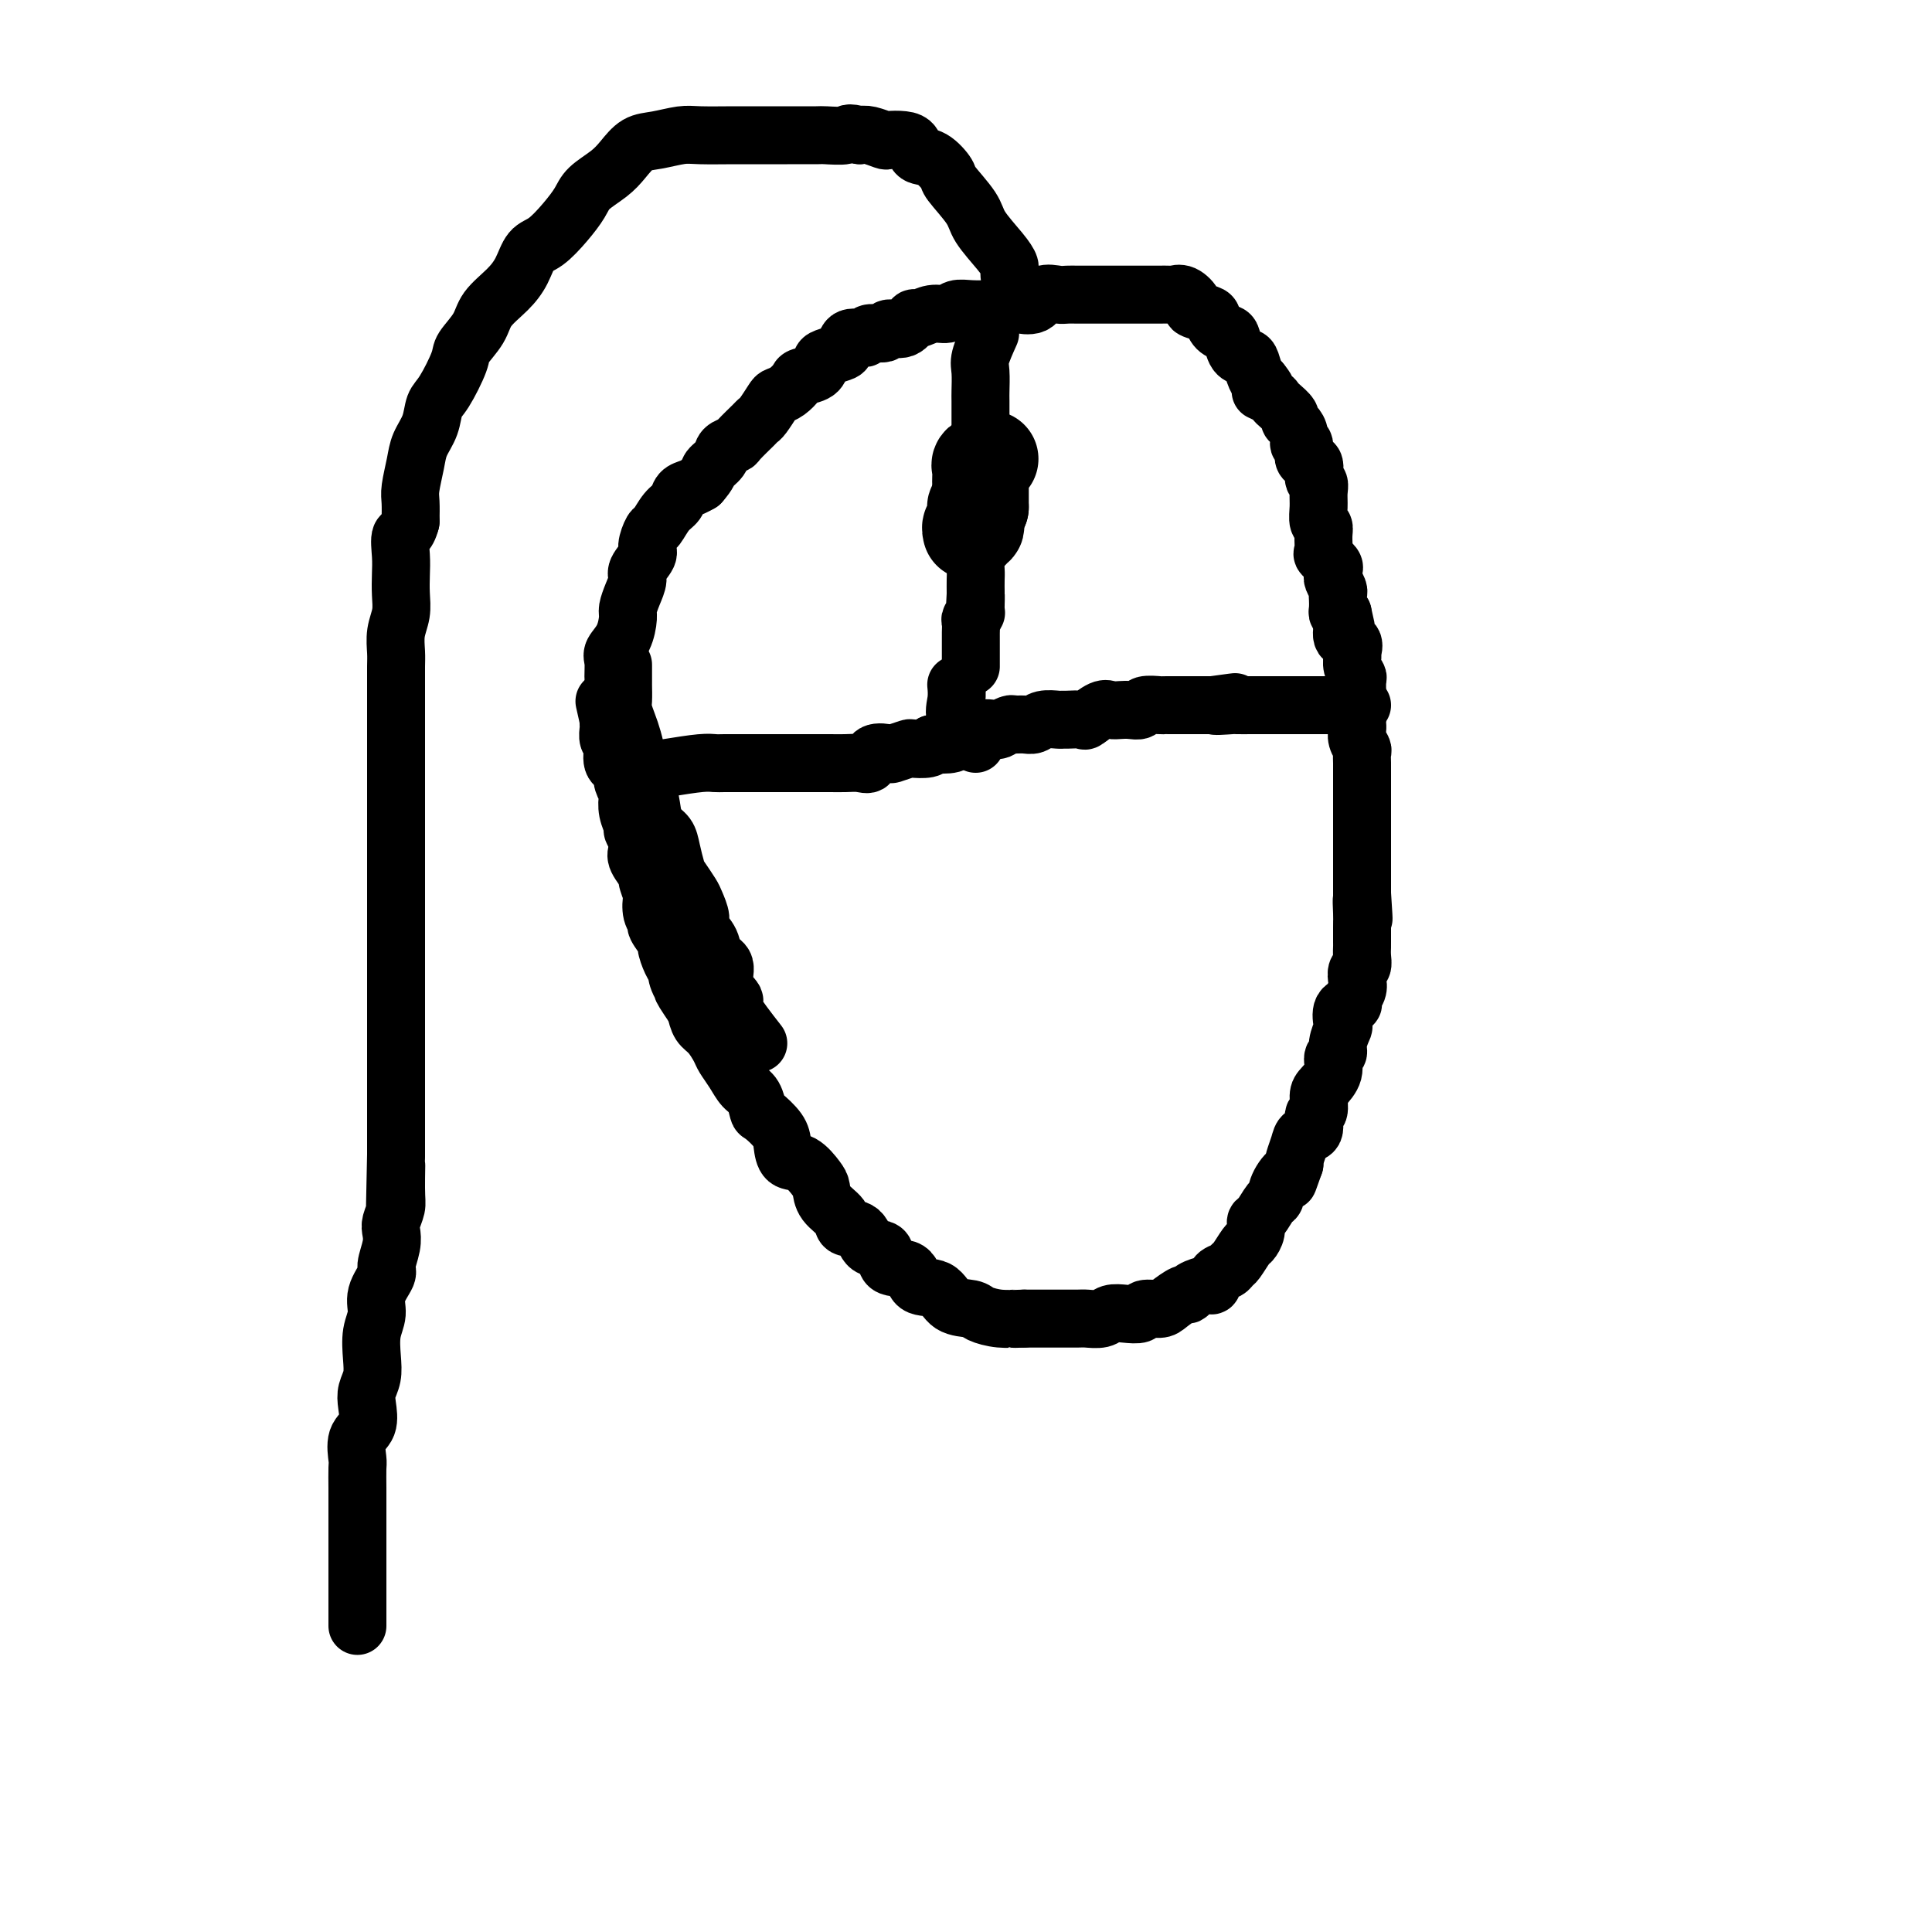 <svg viewBox='0 0 400 400' version='1.1' xmlns='http://www.w3.org/2000/svg' xmlns:xlink='http://www.w3.org/1999/xlink'><g fill='none' stroke='#000000' stroke-width='12' stroke-linecap='round' stroke-linejoin='round'><path d='M130,154c-1.269,-3.504 -2.538,-7.007 -3,-9c-0.462,-1.993 -0.117,-2.475 0,-3c0.117,-0.525 0.007,-1.093 0,-2c-0.007,-0.907 0.088,-2.153 0,-3c-0.088,-0.847 -0.361,-1.293 0,-2c0.361,-0.707 1.355,-1.674 2,-3c0.645,-1.326 0.941,-3.012 1,-4c0.059,-0.988 -0.120,-1.280 0,-2c0.120,-0.720 0.539,-1.868 1,-3c0.461,-1.132 0.964,-2.248 1,-3c0.036,-0.752 -0.394,-1.141 0,-2c0.394,-0.859 1.614,-2.187 2,-3c0.386,-0.813 -0.061,-1.109 0,-2c0.061,-0.891 0.631,-2.375 1,-3c0.369,-0.625 0.535,-0.391 1,-1c0.465,-0.609 1.227,-2.061 2,-3c0.773,-0.939 1.558,-1.365 2,-2c0.442,-0.635 0.542,-1.479 1,-2c0.458,-0.521 1.274,-0.720 2,-1c0.726,-0.280 1.363,-0.640 2,-1'/><path d='M145,100c1.886,-2.134 1.603,-2.468 2,-3c0.397,-0.532 1.476,-1.263 2,-2c0.524,-0.737 0.494,-1.479 1,-2c0.506,-0.521 1.549,-0.820 2,-1c0.451,-0.180 0.310,-0.241 1,-1c0.690,-0.759 2.212,-2.217 3,-3c0.788,-0.783 0.844,-0.891 1,-1c0.156,-0.109 0.413,-0.218 1,-1c0.587,-0.782 1.503,-2.237 2,-3c0.497,-0.763 0.574,-0.833 1,-1c0.426,-0.167 1.200,-0.430 2,-1c0.800,-0.570 1.627,-1.448 2,-2c0.373,-0.552 0.292,-0.778 1,-1c0.708,-0.222 2.203,-0.439 3,-1c0.797,-0.561 0.894,-1.464 1,-2c0.106,-0.536 0.222,-0.703 1,-1c0.778,-0.297 2.220,-0.725 3,-1c0.780,-0.275 0.900,-0.398 1,-1c0.100,-0.602 0.182,-1.682 1,-2c0.818,-0.318 2.372,0.127 3,0c0.628,-0.127 0.329,-0.827 1,-1c0.671,-0.173 2.311,0.179 3,0c0.689,-0.179 0.428,-0.889 1,-1c0.572,-0.111 1.977,0.378 3,0c1.023,-0.378 1.663,-1.622 2,-2c0.337,-0.378 0.372,0.109 1,0c0.628,-0.109 1.851,-0.814 3,-1c1.149,-0.186 2.226,0.146 3,0c0.774,-0.146 1.247,-0.770 2,-1c0.753,-0.230 1.787,-0.066 3,0c1.213,0.066 2.607,0.033 4,0'/><path d='M205,64c4.762,-1.157 2.167,-1.050 2,-1c-0.167,0.050 2.095,0.041 3,0c0.905,-0.041 0.455,-0.116 1,0c0.545,0.116 2.085,0.423 3,0c0.915,-0.423 1.204,-1.578 2,-2c0.796,-0.422 2.101,-0.113 3,0c0.899,0.113 1.394,0.030 2,0c0.606,-0.030 1.322,-0.008 2,0c0.678,0.008 1.317,0.002 2,0c0.683,-0.002 1.408,-0.001 2,0c0.592,0.001 1.051,0.000 2,0c0.949,-0.000 2.390,-0.000 3,0c0.610,0.000 0.391,-0.000 1,0c0.609,0.000 2.046,0.001 3,0c0.954,-0.001 1.424,-0.002 2,0c0.576,0.002 1.259,0.007 2,0c0.741,-0.007 1.541,-0.027 2,0c0.459,0.027 0.578,0.102 1,0c0.422,-0.102 1.146,-0.379 2,0c0.854,0.379 1.839,1.415 2,2c0.161,0.585 -0.500,0.721 0,1c0.500,0.279 2.162,0.703 3,1c0.838,0.297 0.854,0.468 1,1c0.146,0.532 0.424,1.424 1,2c0.576,0.576 1.450,0.835 2,1c0.550,0.165 0.777,0.237 1,1c0.223,0.763 0.441,2.218 1,3c0.559,0.782 1.459,0.890 2,1c0.541,0.110 0.723,0.222 1,1c0.277,0.778 0.651,2.222 1,3c0.349,0.778 0.675,0.889 1,1'/><path d='M261,79c2.678,3.191 0.371,2.168 0,2c-0.371,-0.168 1.192,0.518 2,1c0.808,0.482 0.860,0.758 1,1c0.140,0.242 0.367,0.448 1,1c0.633,0.552 1.671,1.449 2,2c0.329,0.551 -0.051,0.758 0,1c0.051,0.242 0.533,0.521 1,1c0.467,0.479 0.917,1.159 1,2c0.083,0.841 -0.203,1.844 0,2c0.203,0.156 0.895,-0.534 1,0c0.105,0.534 -0.378,2.292 0,3c0.378,0.708 1.618,0.366 2,1c0.382,0.634 -0.095,2.243 0,3c0.095,0.757 0.761,0.660 1,1c0.239,0.340 0.050,1.115 0,2c-0.050,0.885 0.040,1.880 0,3c-0.040,1.120 -0.209,2.365 0,3c0.209,0.635 0.796,0.660 1,1c0.204,0.340 0.027,0.994 0,2c-0.027,1.006 0.098,2.364 0,3c-0.098,0.636 -0.420,0.551 0,1c0.420,0.449 1.580,1.434 2,2c0.420,0.566 0.098,0.715 0,1c-0.098,0.285 0.026,0.705 0,1c-0.026,0.295 -0.203,0.464 0,1c0.203,0.536 0.786,1.440 1,2c0.214,0.560 0.060,0.777 0,1c-0.060,0.223 -0.026,0.451 0,1c0.026,0.549 0.046,1.417 0,2c-0.046,0.583 -0.156,0.881 0,1c0.156,0.119 0.578,0.060 1,0'/><path d='M278,127c1.384,5.936 0.342,2.277 0,1c-0.342,-1.277 0.014,-0.172 0,1c-0.014,1.172 -0.397,2.411 0,3c0.397,0.589 1.574,0.529 2,1c0.426,0.471 0.100,1.472 0,2c-0.100,0.528 0.026,0.583 0,1c-0.026,0.417 -0.203,1.197 0,2c0.203,0.803 0.786,1.628 1,2c0.214,0.372 0.057,0.292 0,1c-0.057,0.708 -0.015,2.203 0,3c0.015,0.797 0.004,0.895 0,1c-0.004,0.105 -0.002,0.216 0,1c0.002,0.784 0.004,2.241 0,3c-0.004,0.759 -0.015,0.818 0,1c0.015,0.182 0.057,0.485 0,1c-0.057,0.515 -0.211,1.240 0,2c0.211,0.760 0.789,1.555 1,2c0.211,0.445 0.057,0.541 0,1c-0.057,0.459 -0.015,1.282 0,2c0.015,0.718 0.004,1.332 0,2c-0.004,0.668 -0.001,1.391 0,2c0.001,0.609 0.000,1.103 0,2c-0.000,0.897 -0.000,2.198 0,3c0.000,0.802 0.000,1.106 0,2c-0.000,0.894 -0.000,2.379 0,3c0.000,0.621 0.000,0.379 0,1c-0.000,0.621 -0.000,2.106 0,3c0.000,0.894 0.000,1.198 0,2c-0.000,0.802 -0.000,2.100 0,3c0.000,0.900 0.000,1.400 0,2c-0.000,0.600 -0.000,1.300 0,2'/><path d='M282,185c0.619,9.336 0.166,3.675 0,2c-0.166,-1.675 -0.044,0.636 0,2c0.044,1.364 0.012,1.783 0,2c-0.012,0.217 -0.002,0.233 0,1c0.002,0.767 -0.003,2.285 0,3c0.003,0.715 0.015,0.628 0,1c-0.015,0.372 -0.055,1.202 0,2c0.055,0.798 0.207,1.565 0,2c-0.207,0.435 -0.771,0.537 -1,1c-0.229,0.463 -0.121,1.288 0,2c0.121,0.712 0.257,1.312 0,2c-0.257,0.688 -0.905,1.464 -1,2c-0.095,0.536 0.363,0.833 0,1c-0.363,0.167 -1.546,0.206 -2,1c-0.454,0.794 -0.178,2.344 0,3c0.178,0.656 0.260,0.419 0,1c-0.260,0.581 -0.861,1.980 -1,3c-0.139,1.020 0.183,1.661 0,2c-0.183,0.339 -0.871,0.375 -1,1c-0.129,0.625 0.301,1.839 0,3c-0.301,1.161 -1.333,2.269 -2,3c-0.667,0.731 -0.970,1.084 -1,2c-0.030,0.916 0.214,2.394 0,3c-0.214,0.606 -0.884,0.341 -1,1c-0.116,0.659 0.323,2.243 0,3c-0.323,0.757 -1.406,0.687 -2,1c-0.594,0.313 -0.698,1.007 -1,2c-0.302,0.993 -0.800,2.284 -1,3c-0.200,0.716 -0.100,0.858 0,1'/><path d='M268,241c-2.130,5.949 -0.955,2.820 -1,2c-0.045,-0.820 -1.308,0.669 -2,2c-0.692,1.331 -0.811,2.506 -1,3c-0.189,0.494 -0.446,0.308 -1,1c-0.554,0.692 -1.404,2.263 -2,3c-0.596,0.737 -0.937,0.639 -1,1c-0.063,0.361 0.152,1.182 0,2c-0.152,0.818 -0.670,1.634 -1,2c-0.330,0.366 -0.473,0.282 -1,1c-0.527,0.718 -1.437,2.239 -2,3c-0.563,0.761 -0.779,0.764 -1,1c-0.221,0.236 -0.448,0.707 -1,1c-0.552,0.293 -1.430,0.408 -2,1c-0.570,0.592 -0.833,1.659 -1,2c-0.167,0.341 -0.237,-0.046 -1,0c-0.763,0.046 -2.219,0.524 -3,1c-0.781,0.476 -0.885,0.950 -1,1c-0.115,0.050 -0.239,-0.323 -1,0c-0.761,0.323 -2.160,1.341 -3,2c-0.840,0.659 -1.121,0.960 -2,1c-0.879,0.040 -2.356,-0.182 -3,0c-0.644,0.182 -0.456,0.767 -1,1c-0.544,0.233 -1.820,0.115 -3,0c-1.180,-0.115 -2.262,-0.227 -3,0c-0.738,0.227 -1.130,0.793 -2,1c-0.870,0.207 -2.216,0.056 -3,0c-0.784,-0.056 -1.004,-0.015 -2,0c-0.996,0.015 -2.768,0.004 -4,0c-1.232,-0.004 -1.923,-0.001 -3,0c-1.077,0.001 -2.538,0.001 -4,0'/><path d='M212,273c-3.580,0.143 -2.030,-0.001 -2,0c0.030,0.001 -1.460,0.147 -3,0c-1.540,-0.147 -3.131,-0.586 -4,-1c-0.869,-0.414 -1.017,-0.801 -2,-1c-0.983,-0.199 -2.800,-0.208 -4,-1c-1.200,-0.792 -1.783,-2.367 -3,-3c-1.217,-0.633 -3.068,-0.324 -4,-1c-0.932,-0.676 -0.944,-2.335 -2,-3c-1.056,-0.665 -3.156,-0.334 -4,-1c-0.844,-0.666 -0.434,-2.327 -1,-3c-0.566,-0.673 -2.110,-0.357 -3,-1c-0.890,-0.643 -1.128,-2.245 -2,-3c-0.872,-0.755 -2.379,-0.662 -3,-1c-0.621,-0.338 -0.357,-1.107 -1,-2c-0.643,-0.893 -2.193,-1.911 -3,-3c-0.807,-1.089 -0.871,-2.248 -1,-3c-0.129,-0.752 -0.323,-1.096 -1,-2c-0.677,-0.904 -1.838,-2.369 -3,-3c-1.162,-0.631 -2.325,-0.429 -3,-1c-0.675,-0.571 -0.863,-1.914 -1,-3c-0.137,-1.086 -0.225,-1.914 -1,-3c-0.775,-1.086 -2.238,-2.429 -3,-3c-0.762,-0.571 -0.824,-0.369 -1,-1c-0.176,-0.631 -0.466,-2.093 -1,-3c-0.534,-0.907 -1.312,-1.258 -2,-2c-0.688,-0.742 -1.287,-1.875 -2,-3c-0.713,-1.125 -1.539,-2.244 -2,-3c-0.461,-0.756 -0.557,-1.151 -1,-2c-0.443,-0.849 -1.235,-2.152 -2,-3c-0.765,-0.848 -1.504,-1.242 -2,-2c-0.496,-0.758 -0.748,-1.879 -1,-3'/><path d='M144,209c-4.914,-7.276 -1.699,-2.966 -1,-2c0.699,0.966 -1.117,-1.413 -2,-3c-0.883,-1.587 -0.833,-2.383 -1,-3c-0.167,-0.617 -0.552,-1.054 -1,-2c-0.448,-0.946 -0.961,-2.402 -1,-3c-0.039,-0.598 0.396,-0.339 0,-1c-0.396,-0.661 -1.622,-2.241 -2,-3c-0.378,-0.759 0.090,-0.698 0,-1c-0.090,-0.302 -0.740,-0.968 -1,-2c-0.260,-1.032 -0.130,-2.430 0,-3c0.130,-0.570 0.259,-0.313 0,-1c-0.259,-0.687 -0.905,-2.319 -1,-3c-0.095,-0.681 0.363,-0.410 0,-1c-0.363,-0.590 -1.546,-2.040 -2,-3c-0.454,-0.960 -0.178,-1.428 0,-2c0.178,-0.572 0.258,-1.246 0,-2c-0.258,-0.754 -0.853,-1.588 -1,-2c-0.147,-0.412 0.153,-0.403 0,-1c-0.153,-0.597 -0.760,-1.799 -1,-3c-0.240,-1.201 -0.115,-2.402 0,-3c0.115,-0.598 0.219,-0.592 0,-1c-0.219,-0.408 -0.763,-1.230 -1,-2c-0.237,-0.770 -0.168,-1.488 0,-2c0.168,-0.512 0.433,-0.819 0,-1c-0.433,-0.181 -1.566,-0.237 -2,-1c-0.434,-0.763 -0.169,-2.232 0,-3c0.169,-0.768 0.241,-0.836 0,-1c-0.241,-0.164 -0.797,-0.425 -1,-1c-0.203,-0.575 -0.055,-1.462 0,-2c0.055,-0.538 0.016,-0.725 0,-1c-0.016,-0.275 -0.008,-0.637 0,-1'/><path d='M126,149c-1.500,-6.667 -0.750,-3.333 0,0'/><path d='M157,216c-2.178,-2.794 -4.356,-5.587 -5,-7c-0.644,-1.413 0.246,-1.445 0,-2c-0.246,-0.555 -1.629,-1.633 -2,-3c-0.371,-1.367 0.269,-3.022 0,-4c-0.269,-0.978 -1.448,-1.277 -2,-2c-0.552,-0.723 -0.475,-1.869 -1,-3c-0.525,-1.131 -1.650,-2.247 -2,-3c-0.350,-0.753 0.075,-1.145 0,-2c-0.075,-0.855 -0.650,-2.175 -1,-3c-0.350,-0.825 -0.474,-1.155 -1,-2c-0.526,-0.845 -1.454,-2.204 -2,-3c-0.546,-0.796 -0.710,-1.030 -1,-2c-0.290,-0.970 -0.706,-2.676 -1,-4c-0.294,-1.324 -0.464,-2.265 -1,-3c-0.536,-0.735 -1.436,-1.263 -2,-2c-0.564,-0.737 -0.790,-1.682 -1,-3c-0.210,-1.318 -0.403,-3.009 -1,-4c-0.597,-0.991 -1.599,-1.283 -2,-2c-0.401,-0.717 -0.200,-1.858 0,-3'/><path d='M132,159c-4.106,-9.640 -1.871,-5.239 -1,-4c0.871,1.239 0.377,-0.684 0,-2c-0.377,-1.316 -0.637,-2.024 -1,-3c-0.363,-0.976 -0.829,-2.220 -1,-3c-0.171,-0.780 -0.046,-1.096 0,-2c0.046,-0.904 0.012,-2.397 0,-3c-0.012,-0.603 -0.003,-0.316 0,-1c0.003,-0.684 0.001,-2.338 0,-3c-0.001,-0.662 -0.000,-0.331 0,0'/><path d='M205,69c-0.845,1.886 -1.691,3.772 -2,5c-0.309,1.228 -0.083,1.800 0,3c0.083,1.200 0.022,3.030 0,4c-0.022,0.970 -0.006,1.082 0,2c0.006,0.918 0.002,2.643 0,4c-0.002,1.357 -0.000,2.344 0,3c0.000,0.656 0.000,0.979 0,2c-0.000,1.021 0.000,2.739 0,4c-0.000,1.261 -0.000,2.066 0,3c0.000,0.934 0.001,1.997 0,3c-0.001,1.003 -0.004,1.944 0,3c0.004,1.056 0.015,2.226 0,3c-0.015,0.774 -0.057,1.151 0,2c0.057,0.849 0.211,2.169 0,3c-0.211,0.831 -0.789,1.171 -1,2c-0.211,0.829 -0.057,2.146 0,3c0.057,0.854 0.016,1.244 0,2c-0.016,0.756 -0.008,1.878 0,3'/><path d='M202,123c-0.460,8.471 -0.109,2.650 0,1c0.109,-1.650 -0.023,0.871 0,2c0.023,1.129 0.202,0.866 0,1c-0.202,0.134 -0.786,0.665 -1,1c-0.214,0.335 -0.057,0.475 0,1c0.057,0.525 0.015,1.436 0,2c-0.015,0.564 -0.004,0.781 0,1c0.004,0.219 0.001,0.441 0,1c-0.001,0.559 -0.000,1.457 0,2c0.000,0.543 0.000,0.733 0,1c-0.000,0.267 -0.000,0.610 0,1c0.000,0.390 0.000,0.826 0,1c-0.000,0.174 -0.000,0.087 0,0'/><path d='M138,159c2.654,-0.423 5.308,-0.845 7,-1c1.692,-0.155 2.421,-0.041 3,0c0.579,0.041 1.008,0.011 2,0c0.992,-0.011 2.547,-0.003 4,0c1.453,0.003 2.806,0.001 4,0c1.194,-0.001 2.230,-0.000 3,0c0.770,0.000 1.273,0.000 2,0c0.727,-0.000 1.679,-0.001 3,0c1.321,0.001 3.013,0.002 4,0c0.987,-0.002 1.270,-0.008 2,0c0.730,0.008 1.905,0.030 3,0c1.095,-0.030 2.108,-0.112 3,0c0.892,0.112 1.662,0.419 2,0c0.338,-0.419 0.246,-1.562 1,-2c0.754,-0.438 2.356,-0.169 3,0c0.644,0.169 0.330,0.239 1,0c0.670,-0.239 2.324,-0.786 3,-1c0.676,-0.214 0.374,-0.096 1,0c0.626,0.096 2.179,0.170 3,0c0.821,-0.170 0.911,-0.585 1,-1'/><path d='M193,154c2.375,-0.634 0.812,-0.221 1,0c0.188,0.221 2.128,0.248 3,0c0.872,-0.248 0.675,-0.771 1,-1c0.325,-0.229 1.171,-0.166 2,0c0.829,0.166 1.641,0.433 2,0c0.359,-0.433 0.266,-1.566 1,-2c0.734,-0.434 2.293,-0.169 3,0c0.707,0.169 0.560,0.242 1,0c0.440,-0.242 1.468,-0.801 2,-1c0.532,-0.199 0.570,-0.039 1,0c0.430,0.039 1.254,-0.042 2,0c0.746,0.042 1.416,0.208 2,0c0.584,-0.208 1.082,-0.788 2,-1c0.918,-0.212 2.258,-0.055 3,0c0.742,0.055 0.888,0.007 1,0c0.112,-0.007 0.190,0.026 1,0c0.810,-0.026 2.353,-0.112 3,0c0.647,0.112 0.400,0.422 1,0c0.600,-0.422 2.049,-1.576 3,-2c0.951,-0.424 1.404,-0.117 2,0c0.596,0.117 1.333,0.046 2,0c0.667,-0.046 1.263,-0.065 2,0c0.737,0.065 1.614,0.214 2,0c0.386,-0.214 0.282,-0.789 1,-1c0.718,-0.211 2.257,-0.056 3,0c0.743,0.056 0.688,0.015 1,0c0.312,-0.015 0.990,-0.004 2,0c1.010,0.004 2.353,0.001 3,0c0.647,-0.001 0.597,-0.000 1,0c0.403,0.000 1.258,0.000 2,0c0.742,-0.000 1.371,-0.000 2,0'/><path d='M251,146c9.021,-1.238 2.572,-0.332 1,0c-1.572,0.332 1.733,0.089 3,0c1.267,-0.089 0.495,-0.024 1,0c0.505,0.024 2.288,0.006 3,0c0.712,-0.006 0.352,-0.002 1,0c0.648,0.002 2.304,0.000 3,0c0.696,-0.000 0.432,-0.000 1,0c0.568,0.000 1.968,0.000 3,0c1.032,-0.000 1.695,-0.000 2,0c0.305,0.000 0.253,0.000 1,0c0.747,-0.000 2.293,-0.000 3,0c0.707,0.000 0.574,0.000 1,0c0.426,-0.000 1.409,-0.000 2,0c0.591,0.000 0.789,0.000 1,0c0.211,-0.000 0.435,-0.000 1,0c0.565,0.000 1.471,0.000 2,0c0.529,-0.000 0.681,-0.000 1,0c0.319,0.000 0.805,0.000 1,0c0.195,-0.000 0.097,-0.000 0,0'/><path d='M202,154c-1.690,-1.750 -3.381,-3.500 -4,-5c-0.619,-1.500 -0.167,-2.750 0,-4c0.167,-1.250 0.048,-2.500 0,-3c-0.048,-0.500 -0.024,-0.250 0,0'/><path d='M210,63c-0.453,-2.366 -0.906,-4.732 -1,-6c-0.094,-1.268 0.170,-1.440 0,-2c-0.170,-0.560 -0.775,-1.510 -2,-3c-1.225,-1.490 -3.069,-3.520 -4,-5c-0.931,-1.480 -0.950,-2.409 -2,-4c-1.050,-1.591 -3.131,-3.844 -4,-5c-0.869,-1.156 -0.525,-1.213 -1,-2c-0.475,-0.787 -1.770,-2.302 -3,-3c-1.230,-0.698 -2.394,-0.578 -3,-1c-0.606,-0.422 -0.655,-1.385 -1,-2c-0.345,-0.615 -0.985,-0.883 -2,-1c-1.015,-0.117 -2.406,-0.083 -3,0c-0.594,0.083 -0.391,0.215 -1,0c-0.609,-0.215 -2.031,-0.776 -3,-1c-0.969,-0.224 -1.484,-0.112 -2,0'/><path d='M178,28c-2.768,-0.773 -2.188,-0.207 -3,0c-0.812,0.207 -3.015,0.055 -4,0c-0.985,-0.055 -0.753,-0.015 -2,0c-1.247,0.015 -3.973,0.003 -6,0c-2.027,-0.003 -3.353,0.003 -5,0c-1.647,-0.003 -3.613,-0.013 -6,0c-2.387,0.013 -5.195,0.051 -7,0c-1.805,-0.051 -2.607,-0.191 -4,0c-1.393,0.191 -3.378,0.712 -5,1c-1.622,0.288 -2.881,0.345 -4,1c-1.119,0.655 -2.098,1.910 -3,3c-0.902,1.090 -1.729,2.015 -3,3c-1.271,0.985 -2.988,2.030 -4,3c-1.012,0.970 -1.320,1.865 -2,3c-0.680,1.135 -1.731,2.508 -3,4c-1.269,1.492 -2.757,3.102 -4,4c-1.243,0.898 -2.243,1.086 -3,2c-0.757,0.914 -1.272,2.556 -2,4c-0.728,1.444 -1.671,2.690 -3,4c-1.329,1.310 -3.045,2.683 -4,4c-0.955,1.317 -1.149,2.578 -2,4c-0.851,1.422 -2.360,3.006 -3,4c-0.640,0.994 -0.413,1.399 -1,3c-0.587,1.601 -1.988,4.397 -3,6c-1.012,1.603 -1.634,2.012 -2,3c-0.366,0.988 -0.476,2.556 -1,4c-0.524,1.444 -1.461,2.762 -2,4c-0.539,1.238 -0.681,2.394 -1,4c-0.319,1.606 -0.817,3.663 -1,5c-0.183,1.337 -0.052,1.953 0,3c0.052,1.047 0.026,2.523 0,4'/><path d='M85,108c-0.762,2.963 -1.667,2.371 -2,3c-0.333,0.629 -0.093,2.478 0,4c0.093,1.522 0.039,2.718 0,4c-0.039,1.282 -0.063,2.649 0,4c0.063,1.351 0.213,2.685 0,4c-0.213,1.315 -0.789,2.609 -1,4c-0.211,1.391 -0.057,2.878 0,4c0.057,1.122 0.015,1.878 0,3c-0.015,1.122 -0.004,2.610 0,4c0.004,1.390 0.001,2.683 0,4c-0.001,1.317 -0.000,2.659 0,4c0.000,1.341 0.000,2.683 0,4c-0.000,1.317 -0.000,2.610 0,4c0.000,1.390 0.000,2.877 0,4c-0.000,1.123 -0.000,1.882 0,3c0.000,1.118 0.000,2.594 0,4c-0.000,1.406 -0.000,2.742 0,4c0.000,1.258 0.000,2.440 0,4c-0.000,1.560 -0.000,3.500 0,5c0.000,1.500 0.000,2.560 0,4c-0.000,1.440 -0.000,3.258 0,5c0.000,1.742 0.000,3.407 0,5c-0.000,1.593 -0.000,3.113 0,5c0.000,1.887 0.000,4.139 0,6c-0.000,1.861 -0.000,3.329 0,5c0.000,1.671 0.000,3.546 0,5c-0.000,1.454 -0.000,2.489 0,4c0.000,1.511 0.000,3.498 0,5c-0.000,1.502 -0.000,2.520 0,4c0.000,1.480 0.000,3.423 0,5c-0.000,1.577 0.000,2.789 0,4'/><path d='M82,239c-0.460,21.043 -0.109,8.152 0,4c0.109,-4.152 -0.022,0.436 0,3c0.022,2.564 0.198,3.104 0,4c-0.198,0.896 -0.769,2.150 -1,3c-0.231,0.850 -0.122,1.297 0,2c0.122,0.703 0.258,1.661 0,3c-0.258,1.339 -0.910,3.060 -1,4c-0.090,0.940 0.382,1.101 0,2c-0.382,0.899 -1.618,2.537 -2,4c-0.382,1.463 0.090,2.751 0,4c-0.090,1.249 -0.743,2.458 -1,4c-0.257,1.542 -0.119,3.417 0,5c0.119,1.583 0.221,2.873 0,4c-0.221,1.127 -0.763,2.092 -1,3c-0.237,0.908 -0.169,1.761 0,3c0.169,1.239 0.437,2.866 0,4c-0.437,1.134 -1.581,1.775 -2,3c-0.419,1.225 -0.112,3.034 0,4c0.112,0.966 0.030,1.090 0,2c-0.030,0.910 -0.008,2.605 0,4c0.008,1.395 0.002,2.488 0,4c-0.002,1.512 -0.001,3.443 0,5c0.001,1.557 0.000,2.740 0,4c-0.000,1.260 -0.000,2.595 0,4c0.000,1.405 0.000,2.878 0,5c-0.000,2.122 -0.000,4.892 0,6c0.000,1.108 0.000,0.554 0,0'/></g>
<g fill='none' stroke='#000000' stroke-width='20' stroke-linecap='round' stroke-linejoin='round'><path d='M205,95c-0.845,0.364 -1.691,0.728 -2,1c-0.309,0.272 -0.083,0.453 0,1c0.083,0.547 0.022,1.460 0,2c-0.022,0.540 -0.006,0.708 0,1c0.006,0.292 0.002,0.707 0,1c-0.002,0.293 -0.000,0.463 0,1c0.000,0.537 0.000,1.439 0,2c-0.000,0.561 -0.000,0.780 0,1'/><path d='M203,105c-0.537,1.514 -0.880,0.300 -1,0c-0.120,-0.300 -0.018,0.316 0,1c0.018,0.684 -0.048,1.438 0,2c0.048,0.562 0.209,0.934 0,1c-0.209,0.066 -0.787,-0.175 -1,0c-0.213,0.175 -0.061,0.764 0,1c0.061,0.236 0.030,0.118 0,0'/></g>
</svg>
